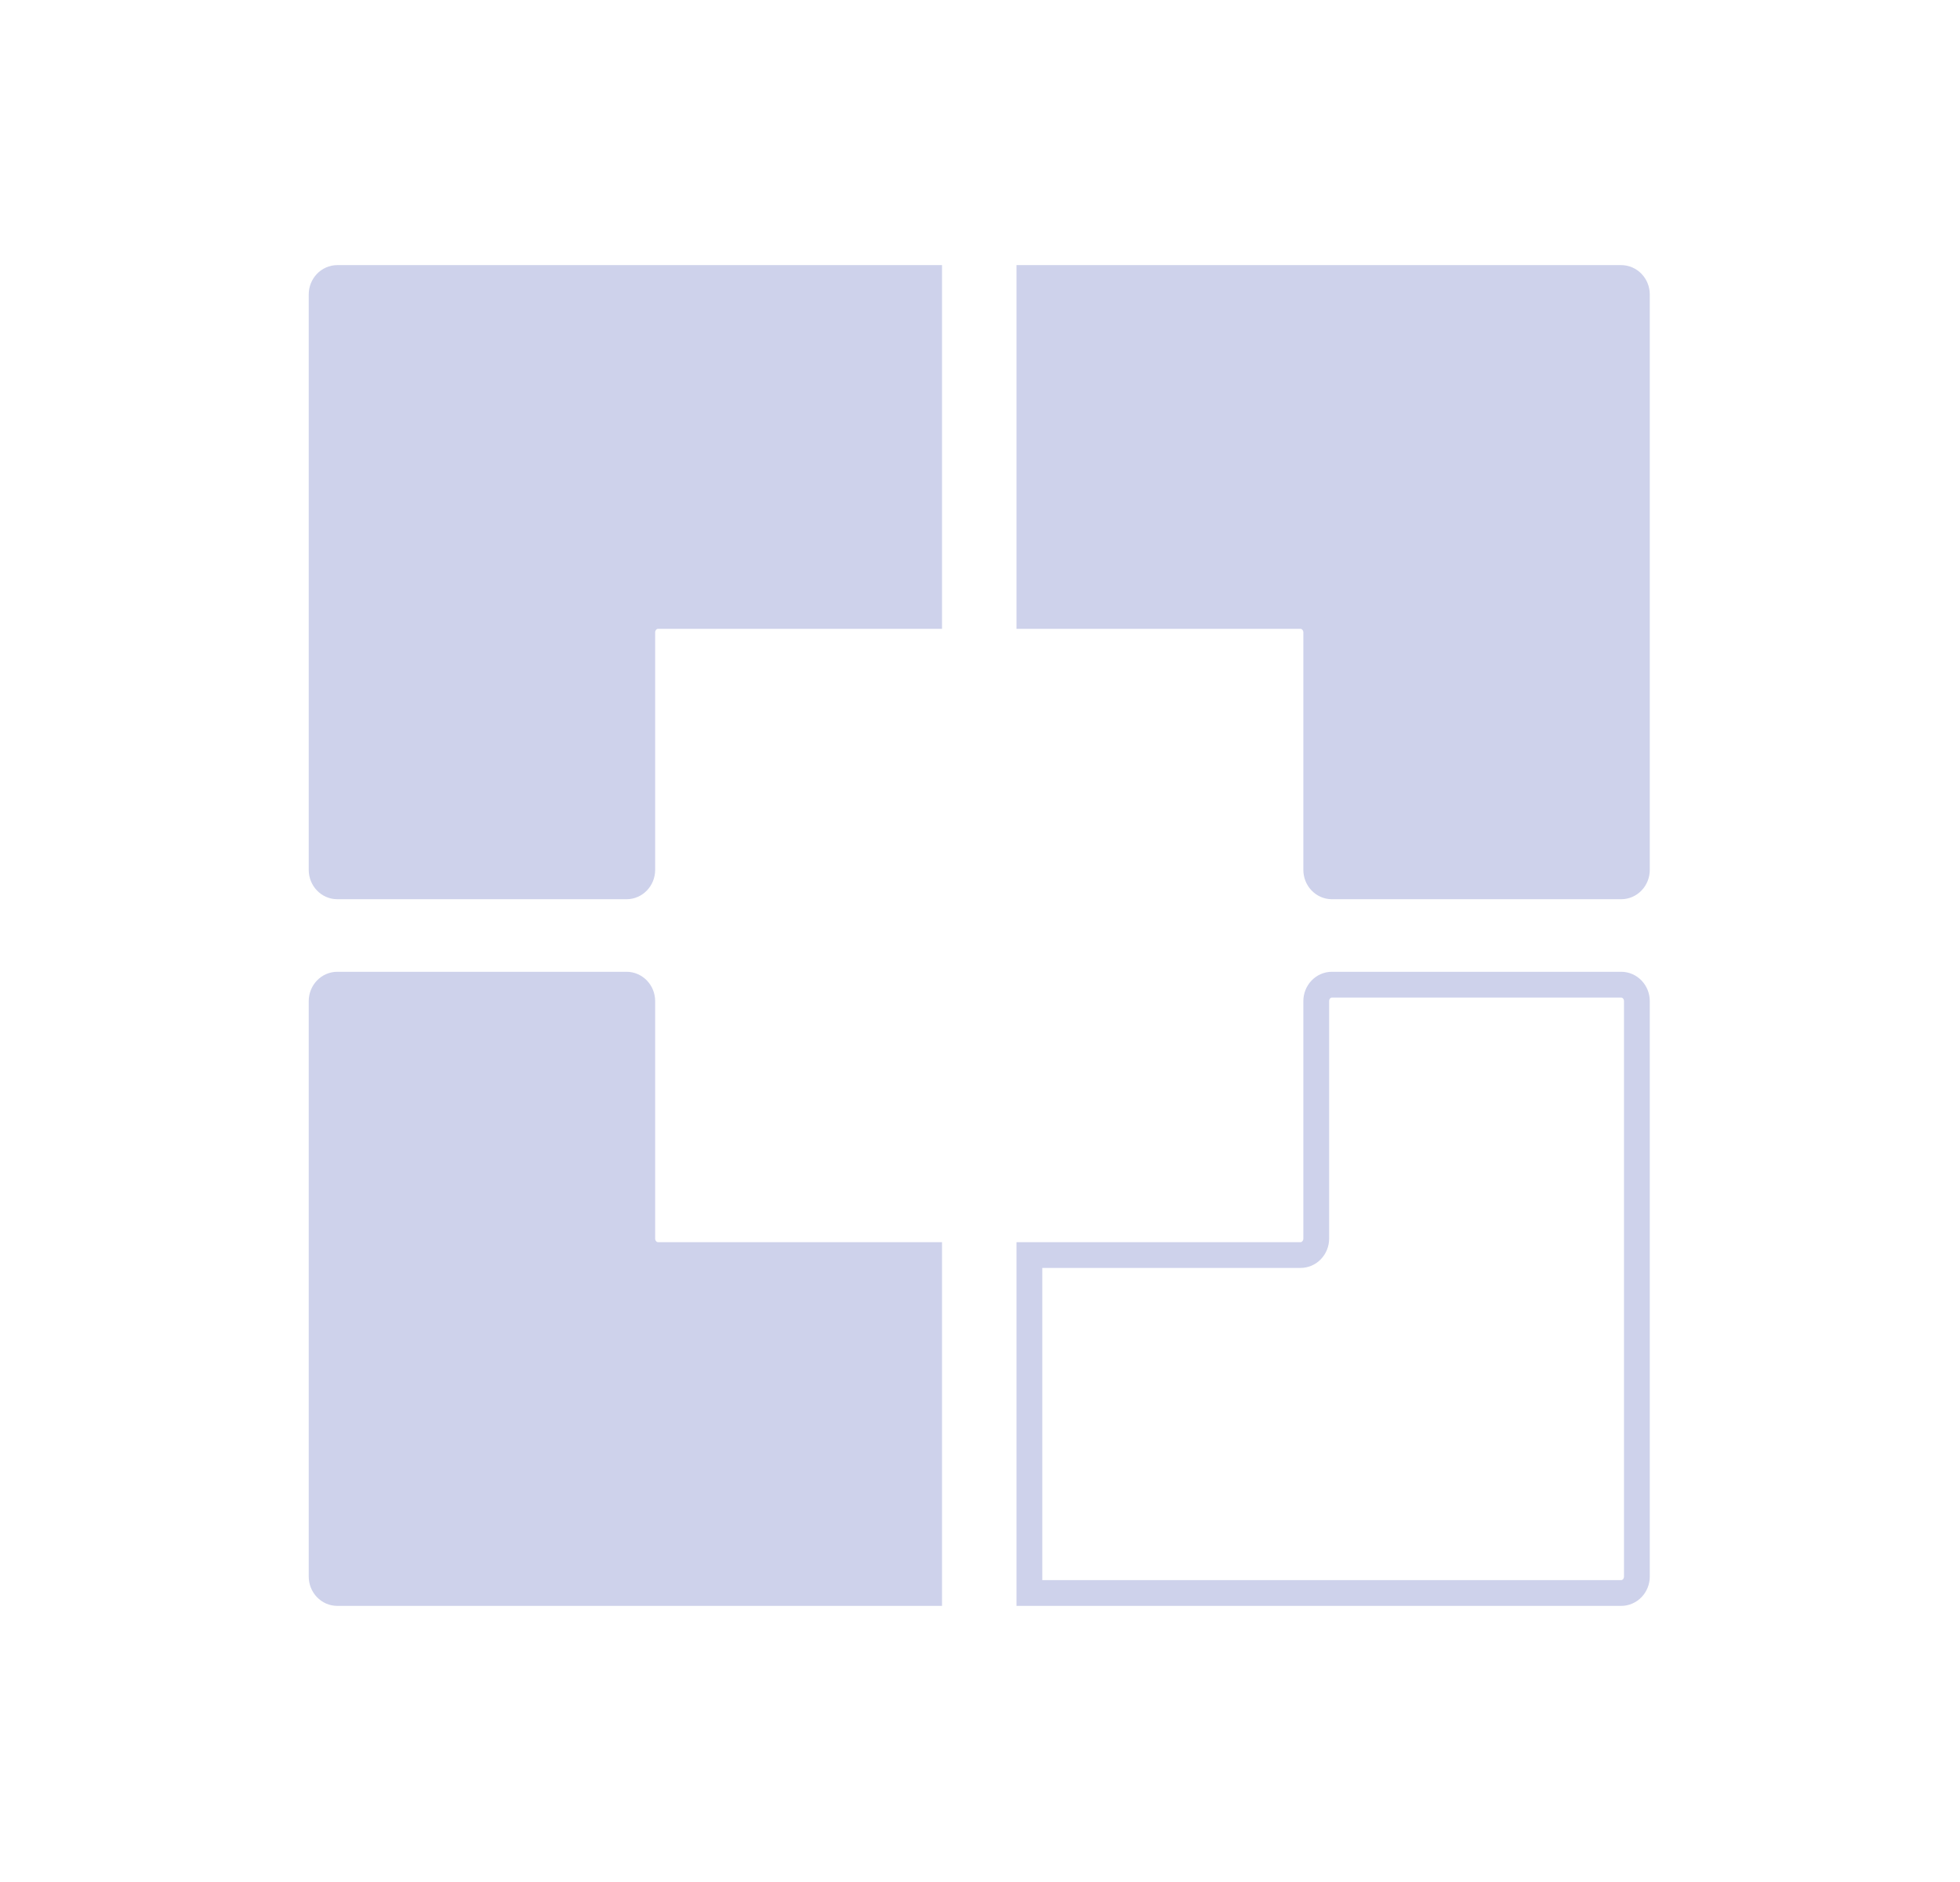 <svg width="76" height="73" viewBox="0 0 76 73" fill="none" xmlns="http://www.w3.org/2000/svg">
<path d="M51.038 33.736L51.038 24.529C51.038 24.176 50.765 23.889 50.428 23.889L39.915 23.889L39.915 10.782L62.861 10.782C63.198 10.782 63.471 11.068 63.471 11.421L63.471 33.736C63.471 34.089 63.198 34.375 62.861 34.375L51.647 34.375C51.31 34.375 51.038 34.089 51.038 33.736Z" fill="#CED2EB"/>
<path d="M24.904 33.736L24.904 24.529C24.904 24.176 25.177 23.889 25.513 23.889L36.027 23.889L36.027 10.782L13.08 10.782C12.744 10.782 12.471 11.068 12.471 11.421L12.471 33.736C12.471 34.089 12.744 34.375 13.08 34.375L24.294 34.375C24.631 34.375 24.904 34.089 24.904 33.736Z" fill="#CED2EB"/>
<path d="M24.904 38.828L24.904 48.035C24.904 48.388 25.177 48.675 25.513 48.675L36.027 48.675L36.027 61.782L13.08 61.782C12.744 61.782 12.471 61.496 12.471 61.143L12.471 38.828C12.471 38.475 12.744 38.189 13.08 38.189L24.294 38.189C24.631 38.189 24.904 38.475 24.904 38.828Z" fill="#CED2EB"/>
<path d="M51.038 33.736L51.038 24.529C51.038 24.176 50.765 23.889 50.428 23.889L39.915 23.889L39.915 10.782L62.861 10.782C63.198 10.782 63.471 11.068 63.471 11.421L63.471 33.736C63.471 34.089 63.198 34.375 62.861 34.375L51.647 34.375C51.31 34.375 51.038 34.089 51.038 33.736Z" stroke="#CED2EB"/>
<path d="M51.038 38.828L51.038 48.035C51.038 48.388 50.765 48.675 50.428 48.675L39.915 48.675L39.915 61.782L62.861 61.782C63.198 61.782 63.471 61.496 63.471 61.143L63.471 38.828C63.471 38.475 63.198 38.189 62.861 38.189L51.647 38.189C51.31 38.189 51.038 38.475 51.038 38.828Z" stroke="#CED2EB"/>
<path d="M24.904 33.736L24.904 24.529C24.904 24.176 25.177 23.889 25.513 23.889L36.027 23.889L36.027 10.782L13.08 10.782C12.744 10.782 12.471 11.068 12.471 11.421L12.471 33.736C12.471 34.089 12.744 34.375 13.08 34.375L24.294 34.375C24.631 34.375 24.904 34.089 24.904 33.736Z" stroke="#CED2EB"/>
<path d="M24.904 38.828L24.904 48.035C24.904 48.388 25.177 48.675 25.513 48.675L36.027 48.675L36.027 61.782L13.08 61.782C12.744 61.782 12.471 61.496 12.471 61.143L12.471 38.828C12.471 38.475 12.744 38.189 13.08 38.189L24.294 38.189C24.631 38.189 24.904 38.475 24.904 38.828Z" stroke="#CED2EB"/>
</svg>
